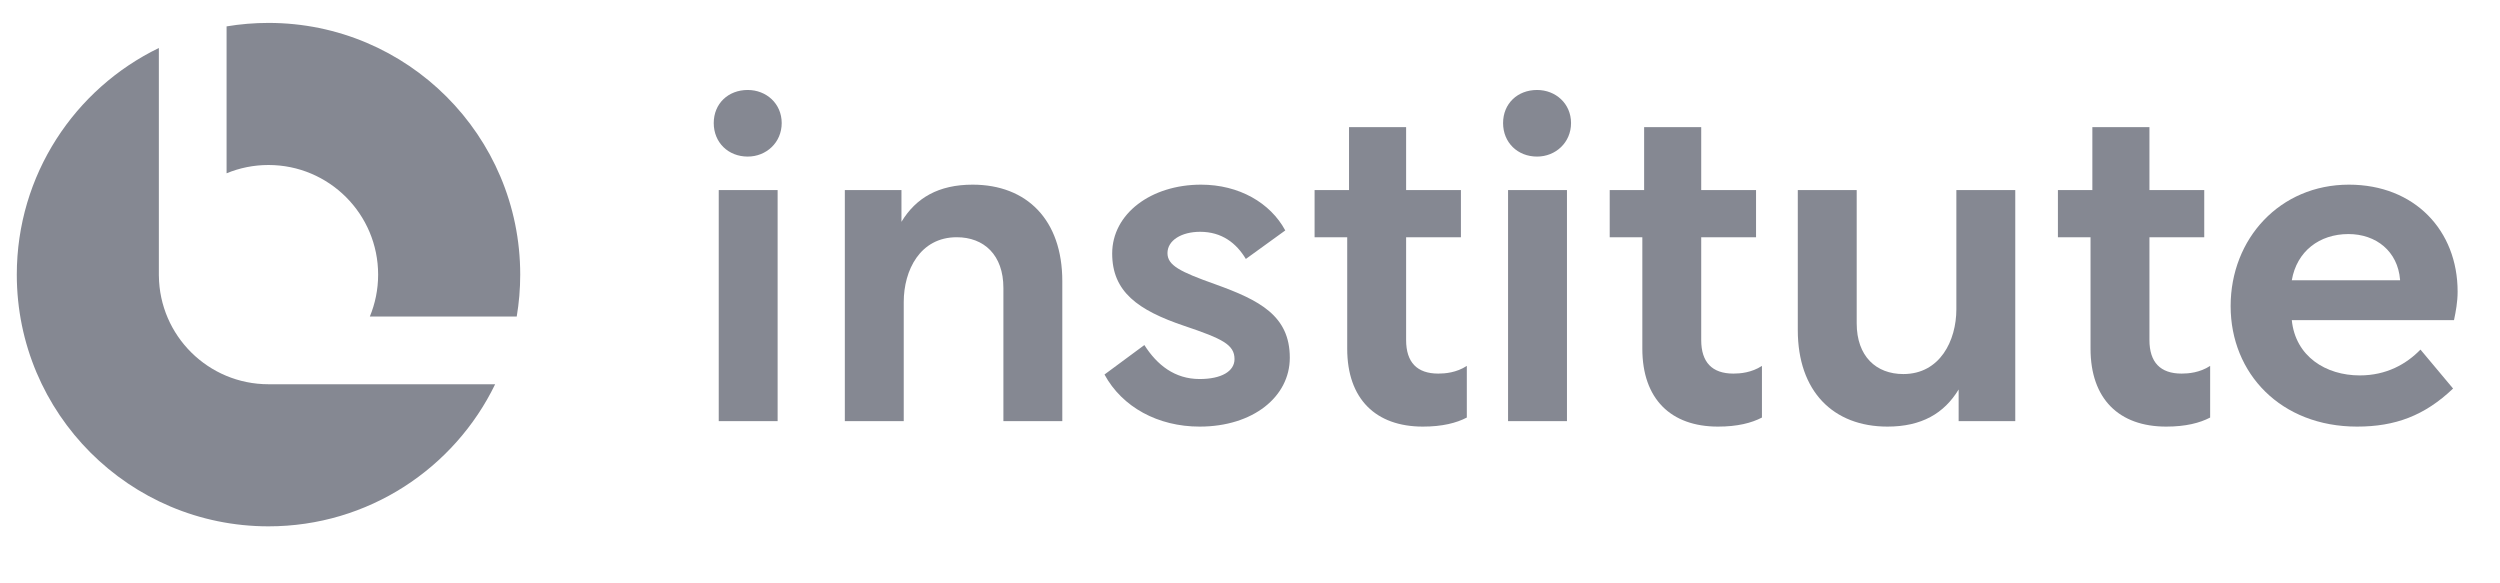 <svg width="103" height="24" viewBox="0 0 103 24" fill="none" xmlns="http://www.w3.org/2000/svg">
<path d="M96.774 7.608C99.481 7.608 101.254 9.494 101.254 12.014C101.254 12.443 101.179 12.835 101.105 13.19H94.422C94.571 14.683 95.822 15.467 97.222 15.467C98.323 15.467 99.144 15 99.723 14.403L101.067 16.008C99.891 17.128 98.678 17.576 97.11 17.576C93.974 17.576 91.902 15.392 91.902 12.611C91.902 9.83 93.936 7.608 96.774 7.608ZM96.755 9.643C95.561 9.643 94.627 10.352 94.422 11.547H98.883V11.528C98.79 10.352 97.894 9.643 96.755 9.643Z" fill="#858892"/>
<path d="M84.786 7.832H86.205V5.238H88.557V7.832H90.815V9.774H88.557V14.011C88.557 14.925 89.005 15.392 89.882 15.392C90.162 15.392 90.629 15.355 91.058 15.075V17.203C90.629 17.427 90.05 17.576 89.247 17.576C87.306 17.576 86.13 16.438 86.13 14.366V9.774H84.786V7.832Z" fill="#858892"/>
<path d="M74.069 7.832H76.496V13.32C76.496 14.683 77.298 15.411 78.418 15.411C79.93 15.411 80.602 14.03 80.602 12.742V7.832H83.029V17.352H80.696V16.046C80.098 17.035 79.165 17.576 77.765 17.576C75.525 17.576 74.069 16.12 74.069 13.6V7.832Z" fill="#858892"/>
<path d="M66.32 7.832H67.738V5.238H70.09V7.832H72.349V9.774H70.09V14.011C70.09 14.925 70.538 15.392 71.416 15.392C71.696 15.392 72.162 15.355 72.592 15.075V17.203C72.162 17.427 71.584 17.576 70.781 17.576C68.84 17.576 67.664 16.438 67.664 14.366V9.774H66.32V7.832Z" fill="#858892"/>
<path d="M62.132 17.352V7.832H64.559V17.352H62.132ZM63.327 3.707C64.092 3.707 64.727 4.267 64.727 5.07C64.727 5.872 64.092 6.451 63.327 6.451C62.524 6.451 61.927 5.872 61.927 5.07C61.927 4.267 62.524 3.707 63.327 3.707Z" fill="#858892"/>
<path d="M54.161 7.832H55.58V5.238H57.932V7.832H60.19V9.774H57.932V14.011C57.932 14.925 58.38 15.392 59.257 15.392C59.537 15.392 60.004 15.355 60.433 15.075V17.203C60.004 17.427 59.425 17.576 58.622 17.576C56.681 17.576 55.505 16.438 55.505 14.366V9.774H54.161V7.832Z" fill="#858892"/>
<path d="M49.425 17.576C47.708 17.576 46.233 16.773 45.505 15.43L47.148 14.216C47.67 15.037 48.398 15.616 49.425 15.616C50.321 15.616 50.862 15.299 50.862 14.795C50.862 14.197 50.358 13.955 48.809 13.432C46.868 12.779 45.822 12.014 45.822 10.445C45.822 8.803 47.428 7.608 49.481 7.608C51.049 7.608 52.337 8.355 52.953 9.494L51.329 10.669C50.937 10.016 50.34 9.55 49.444 9.55C48.678 9.55 48.1 9.904 48.1 10.427C48.1 10.931 48.604 11.192 50.078 11.715C51.889 12.368 53.14 13.003 53.14 14.739C53.14 16.344 51.628 17.576 49.425 17.576Z" fill="#858892"/>
<path d="M34.807 7.832H37.14V9.139C37.738 8.15 38.671 7.608 40.071 7.608C42.311 7.608 43.767 9.064 43.767 11.584V17.352H41.34V11.864C41.34 10.502 40.538 9.774 39.418 9.774C37.906 9.774 37.234 11.136 37.234 12.443V17.352H34.807V7.832Z" fill="#858892"/>
<path d="M29.612 17.352V7.832H32.038V17.352H29.612ZM30.806 3.707C31.572 3.707 32.206 4.267 32.206 5.07C32.206 5.872 31.572 6.451 30.806 6.451C30.004 6.451 29.406 5.872 29.406 5.07C29.406 4.267 30.004 3.707 30.806 3.707Z" fill="#858892"/>
<path fill-rule="evenodd" clip-rule="evenodd" d="M6.545 1.977C3.081 3.656 0.692 7.206 0.692 11.315C0.692 17.042 5.335 21.685 11.062 21.685C15.171 21.685 18.721 19.296 20.4 15.831H11.062L11.062 15.831C8.583 15.831 6.57 13.834 6.546 11.361H6.545V11.324L6.545 11.315L6.545 11.305V1.977ZM21.289 13.042C21.384 12.48 21.433 11.903 21.433 11.315C21.433 5.587 16.79 0.944 11.062 0.944C10.474 0.944 9.896 0.993 9.335 1.087V7.14C9.867 6.919 10.45 6.798 11.062 6.798C13.557 6.798 15.579 8.82 15.579 11.315C15.579 11.927 15.457 12.51 15.237 13.042H21.289Z" fill="#858892"/>
</svg>
